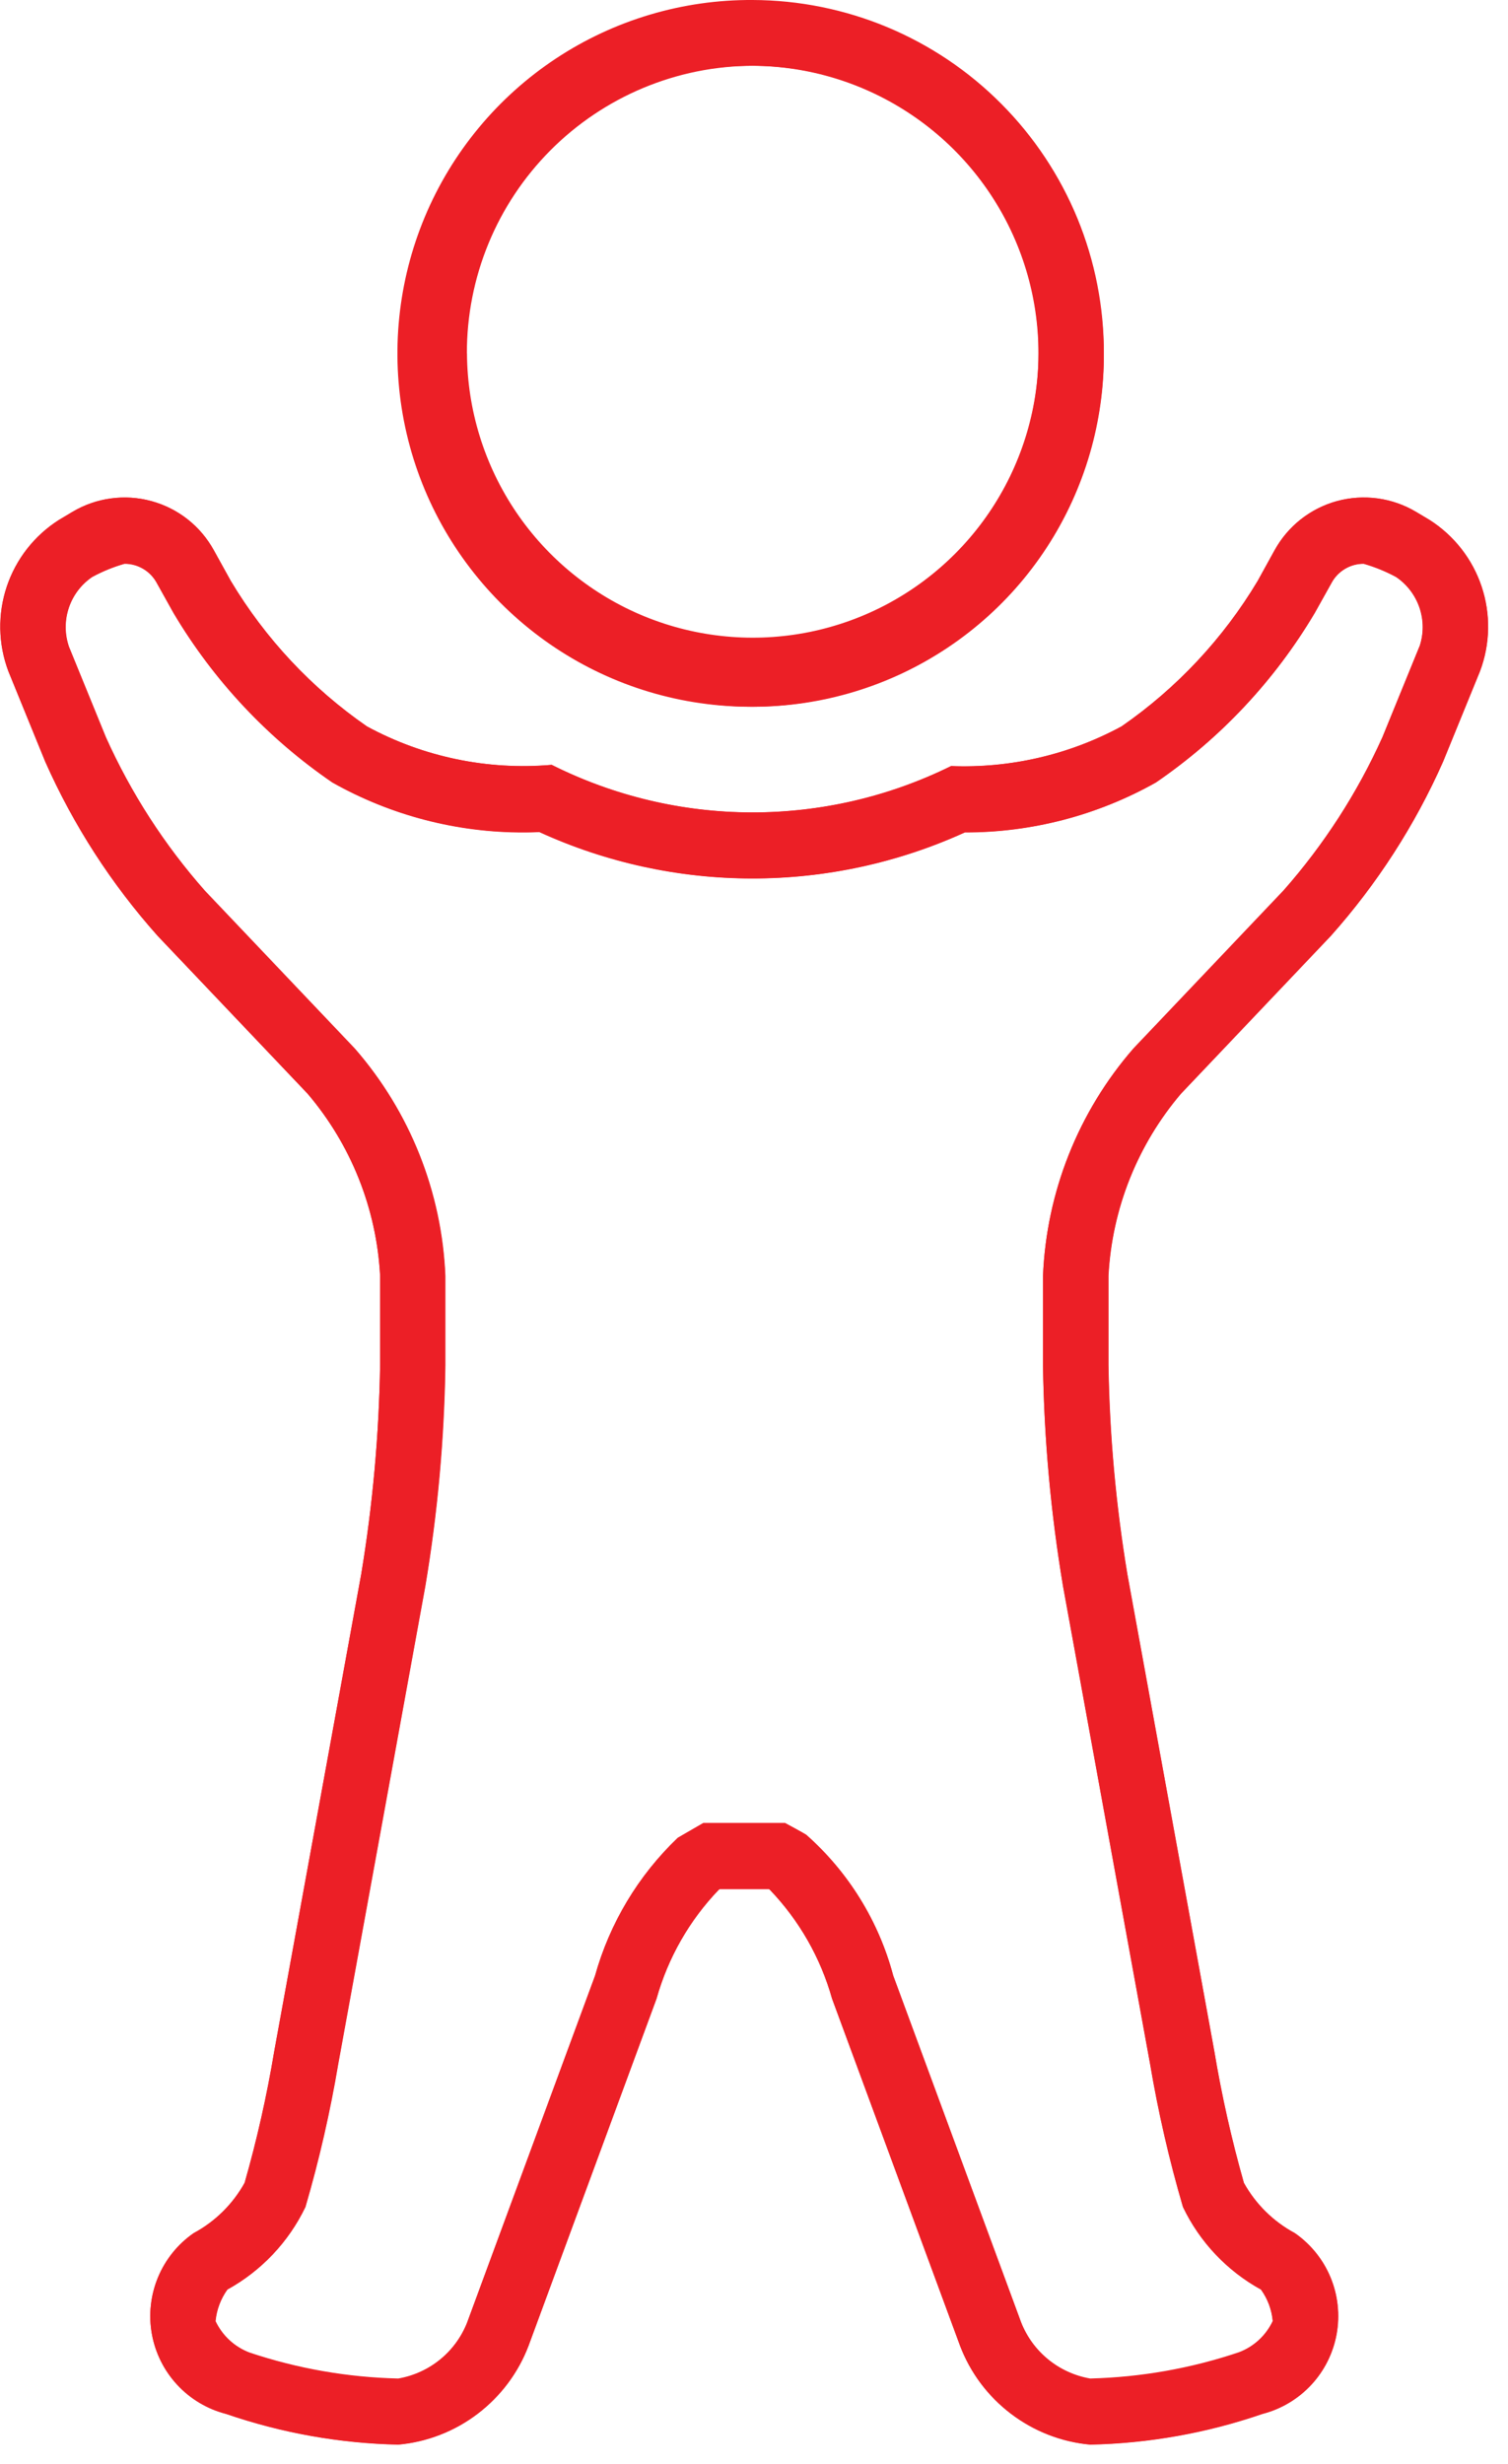 <?xml version="1.0" encoding="UTF-8"?>
<svg xmlns="http://www.w3.org/2000/svg" width="30" height="49" viewBox="0 0 30 49" fill="none">
  <path d="M28.438 10.339L28.169 10.178C27.935 10.039 27.675 9.948 27.405 9.912C27.135 9.875 26.861 9.893 26.598 9.965C26.335 10.037 26.09 10.161 25.876 10.329C25.662 10.498 25.485 10.708 25.354 10.947L25.02 11.553C24.334 12.699 23.41 13.685 22.312 14.445C21.273 15.008 20.102 15.281 18.921 15.234C17.685 15.845 16.324 16.16 14.945 16.156C13.566 16.152 12.207 15.828 10.975 15.21C9.701 15.321 8.423 15.055 7.3 14.445C6.202 13.685 5.278 12.699 4.592 11.553L4.257 10.947C4.126 10.708 3.949 10.498 3.736 10.329C3.522 10.161 3.277 10.037 3.014 9.965C2.751 9.893 2.477 9.875 2.207 9.912C1.937 9.948 1.678 10.039 1.444 10.178L1.175 10.339C0.687 10.649 0.32 11.117 0.136 11.665C-0.047 12.213 -0.036 12.807 0.167 13.348L0.902 15.148C1.463 16.411 2.217 17.579 3.137 18.61L6.119 21.748C6.984 22.764 7.491 24.035 7.562 25.367V27.143C7.54 28.54 7.414 29.933 7.185 31.31L5.456 40.792C5.309 41.675 5.113 42.548 4.867 43.408C4.632 43.832 4.28 44.179 3.853 44.408C3.537 44.627 3.291 44.933 3.143 45.288C2.996 45.643 2.953 46.033 3.021 46.411C3.089 46.79 3.264 47.141 3.526 47.423C3.787 47.705 4.125 47.906 4.497 48.001C5.601 48.381 6.758 48.587 7.925 48.612C8.498 48.56 9.044 48.347 9.502 47.999C9.96 47.651 10.312 47.182 10.516 46.644L13.062 39.744C13.29 38.932 13.714 38.189 14.298 37.58C14.303 37.58 14.308 37.57 14.314 37.566H15.3C15.306 37.566 15.312 37.578 15.317 37.58C15.9 38.189 16.325 38.932 16.553 39.744L19.099 46.644C19.303 47.182 19.655 47.651 20.113 47.999C20.571 48.347 21.117 48.56 21.69 48.612C22.857 48.587 24.013 48.381 25.117 48.001C25.489 47.905 25.826 47.704 26.087 47.423C26.349 47.141 26.524 46.79 26.592 46.412C26.66 46.033 26.618 45.643 26.471 45.288C26.324 44.933 26.078 44.628 25.762 44.408C25.335 44.179 24.983 43.832 24.747 43.408C24.503 42.548 24.306 41.675 24.159 40.792L22.43 31.31C22.201 29.933 22.075 28.54 22.053 27.143V25.367C22.124 24.035 22.631 22.764 23.496 21.748L26.477 18.61C27.395 17.579 28.146 16.412 28.705 15.15L29.44 13.35C29.645 12.81 29.657 12.215 29.474 11.667C29.292 11.118 28.926 10.649 28.438 10.339V10.339ZM28.238 12.853L27.503 14.653C27.003 15.764 26.338 16.794 25.532 17.707L22.55 20.845C21.453 22.104 20.818 23.7 20.75 25.368V27.144C20.772 28.619 20.906 30.09 21.15 31.544L22.879 41.027C23.041 41.99 23.26 42.942 23.534 43.878C23.868 44.574 24.41 45.147 25.086 45.519C25.219 45.705 25.3 45.922 25.321 46.149C25.186 46.438 24.944 46.662 24.646 46.774C23.692 47.095 22.695 47.271 21.688 47.296C21.383 47.243 21.096 47.113 20.856 46.918C20.615 46.722 20.429 46.468 20.315 46.18L17.769 39.28C17.481 38.199 16.88 37.227 16.042 36.485C15.996 36.452 15.617 36.248 15.617 36.248H13.992L13.485 36.541C12.701 37.29 12.134 38.236 11.842 39.28L9.296 46.18C9.182 46.468 8.996 46.722 8.755 46.918C8.515 47.113 8.228 47.243 7.923 47.296C6.917 47.273 5.92 47.099 4.965 46.78C4.667 46.667 4.425 46.443 4.289 46.155C4.311 45.928 4.393 45.711 4.526 45.525C5.201 45.153 5.744 44.579 6.078 43.884C6.352 42.947 6.57 41.995 6.732 41.032L8.461 31.55C8.706 30.096 8.84 28.625 8.861 27.15V25.374C8.793 23.706 8.158 22.11 7.061 20.851L4.079 17.713C3.272 16.8 2.608 15.771 2.108 14.659L1.373 12.859C1.287 12.609 1.286 12.338 1.37 12.087C1.454 11.836 1.617 11.62 1.836 11.471C2.041 11.36 2.257 11.271 2.481 11.207C2.613 11.207 2.743 11.242 2.856 11.309C2.97 11.377 3.063 11.474 3.125 11.59L3.459 12.19C4.255 13.529 5.333 14.678 6.618 15.558C7.783 16.213 9.098 16.555 10.434 16.549C10.534 16.549 10.634 16.549 10.734 16.542C12.062 17.15 13.505 17.465 14.965 17.466C16.425 17.467 17.869 17.154 19.198 16.549C20.529 16.552 21.838 16.21 22.998 15.558C24.283 14.679 25.361 13.529 26.156 12.19L26.491 11.59C26.553 11.474 26.646 11.377 26.759 11.31C26.872 11.242 27.001 11.207 27.133 11.207C27.357 11.271 27.573 11.36 27.778 11.471C27.996 11.619 28.159 11.834 28.243 12.084C28.327 12.333 28.326 12.603 28.241 12.852L28.238 12.853Z" fill="#EC1F26"></path>
  <path d="M14.974 0C13.582 -0.008 12.22 0.397 11.059 1.164C9.898 1.932 8.991 3.026 8.453 4.309C7.915 5.593 7.77 7.007 8.036 8.373C8.303 9.739 8.969 10.994 9.95 11.981C10.931 12.968 12.183 13.642 13.547 13.916C14.911 14.19 16.326 14.054 17.613 13.523C18.899 12.992 19.999 12.092 20.773 10.935C21.547 9.779 21.96 8.419 21.96 7.027C21.963 6.107 21.784 5.195 21.435 4.344C21.085 3.493 20.571 2.719 19.922 2.067C19.274 1.414 18.503 0.896 17.654 0.541C16.805 0.187 15.894 0.003 14.974 0V0ZM14.974 12.746C13.841 12.753 12.732 12.423 11.787 11.799C10.842 11.175 10.104 10.284 9.666 9.239C9.228 8.195 9.11 7.044 9.327 5.932C9.544 4.821 10.086 3.799 10.884 2.995C11.682 2.192 12.701 1.644 13.812 1.421C14.922 1.197 16.074 1.308 17.121 1.74C18.168 2.172 19.063 2.905 19.693 3.846C20.323 4.788 20.659 5.895 20.659 7.027C20.662 8.539 20.065 9.99 18.999 11.062C17.933 12.134 16.486 12.74 14.974 12.746Z" fill="#EC1F26"></path>
  <path d="M19.097 46.639L16.552 39.739C16.323 38.927 15.899 38.183 15.315 37.574C15.31 37.574 15.305 37.565 15.298 37.56H14.312C14.312 37.566 14.302 37.574 14.297 37.574C13.713 38.183 13.288 38.927 13.06 39.739L10.515 46.639C10.311 47.177 9.959 47.646 9.501 47.995C9.043 48.343 8.497 48.555 7.924 48.608C6.756 48.583 5.6 48.377 4.495 47.997C4.123 47.901 3.786 47.7 3.525 47.418C3.264 47.136 3.089 46.785 3.021 46.407C2.954 46.029 2.996 45.639 3.143 45.284C3.29 44.929 3.536 44.623 3.852 44.404C4.279 44.175 4.631 43.828 4.866 43.404C5.112 42.544 5.308 41.671 5.455 40.789L7.185 31.307C7.414 29.93 7.54 28.537 7.562 27.141V25.364C7.49 24.032 6.983 22.76 6.118 21.745L3.135 18.608C2.215 17.577 1.461 16.41 0.9 15.147L0.166 13.347C-0.038 12.806 -0.049 12.211 0.134 11.663C0.318 11.115 0.685 10.646 1.173 10.337L1.442 10.177C1.676 10.038 1.936 9.947 2.205 9.911C2.475 9.874 2.75 9.892 3.012 9.964C3.275 10.036 3.521 10.159 3.734 10.328C3.948 10.497 4.125 10.707 4.256 10.946L4.591 11.551C5.277 12.697 6.2 13.684 7.299 14.444C8.423 15.053 9.701 15.319 10.975 15.208C12.207 15.826 13.566 16.15 14.945 16.154C16.324 16.158 17.685 15.842 18.921 15.232C20.102 15.278 21.273 15.006 22.312 14.444C23.41 13.684 24.334 12.697 25.02 11.551L25.354 10.946C25.485 10.707 25.662 10.497 25.876 10.328C26.09 10.159 26.335 10.035 26.598 9.963C26.861 9.892 27.135 9.874 27.405 9.91C27.675 9.947 27.935 10.038 28.169 10.177L28.438 10.337C28.926 10.647 29.293 11.115 29.476 11.663C29.659 12.211 29.648 12.806 29.444 13.347L28.709 15.147C28.149 16.41 27.395 17.578 26.474 18.608L23.493 21.745C22.628 22.76 22.121 24.032 22.049 25.364V27.141C22.071 28.537 22.197 29.93 22.426 31.307L24.156 40.789C24.303 41.671 24.499 42.544 24.744 43.404C24.979 43.828 25.332 44.175 25.759 44.404C26.075 44.624 26.321 44.929 26.468 45.284C26.615 45.639 26.657 46.029 26.589 46.408C26.521 46.786 26.346 47.137 26.084 47.419C25.823 47.7 25.486 47.901 25.114 47.997C24.01 48.377 22.854 48.583 21.687 48.608C21.114 48.555 20.568 48.342 20.11 47.994C19.652 47.646 19.301 47.177 19.097 46.639V46.639ZM15.619 36.256C15.619 36.256 15.998 36.456 16.044 36.492C16.882 37.235 17.483 38.209 17.77 39.292L20.316 46.192C20.43 46.48 20.616 46.733 20.857 46.928C21.097 47.123 21.383 47.253 21.688 47.306C22.695 47.281 23.692 47.105 24.646 46.784C24.944 46.672 25.185 46.448 25.32 46.16C25.3 45.932 25.219 45.715 25.085 45.529C24.409 45.157 23.866 44.583 23.533 43.887C23.259 42.951 23.04 41.999 22.878 41.037L21.149 31.553C20.905 30.099 20.771 28.628 20.749 27.153V25.376C20.817 23.708 21.452 22.113 22.549 20.854L25.532 17.717C26.338 16.804 27.003 15.774 27.503 14.663L28.237 12.863C28.323 12.613 28.323 12.341 28.24 12.091C28.156 11.84 27.992 11.623 27.773 11.475C27.568 11.364 27.352 11.276 27.128 11.212C26.996 11.211 26.867 11.246 26.754 11.314C26.641 11.381 26.548 11.478 26.486 11.594L26.15 12.194C25.355 13.533 24.277 14.682 22.992 15.561C21.832 16.214 20.523 16.556 19.192 16.554C17.863 17.159 16.419 17.471 14.959 17.469C13.499 17.468 12.056 17.153 10.728 16.546C10.628 16.552 10.528 16.554 10.428 16.554C9.092 16.559 7.777 16.217 6.612 15.561C5.327 14.682 4.249 13.533 3.453 12.194L3.118 11.594C3.056 11.478 2.963 11.381 2.85 11.314C2.736 11.246 2.607 11.211 2.475 11.212C2.251 11.276 2.035 11.364 1.831 11.475C1.612 11.624 1.449 11.84 1.365 12.091C1.281 12.342 1.282 12.613 1.368 12.863L2.102 14.663C2.602 15.774 3.266 16.804 4.073 17.717L7.056 20.854C8.153 22.113 8.787 23.708 8.856 25.376V27.153C8.834 28.628 8.701 30.099 8.456 31.553L6.726 41.035C6.564 41.998 6.346 42.95 6.073 43.887C5.739 44.583 5.196 45.157 4.52 45.529C4.386 45.715 4.304 45.932 4.283 46.16C4.419 46.448 4.661 46.671 4.959 46.784C5.913 47.105 6.91 47.281 7.917 47.306C8.222 47.253 8.508 47.123 8.748 46.928C8.989 46.733 9.175 46.48 9.289 46.192L11.835 39.292C12.126 38.248 12.694 37.302 13.478 36.554L13.985 36.261L15.619 36.256ZM7.99 7.027C7.998 5.647 8.415 4.301 9.187 3.158C9.96 2.015 11.054 1.126 12.331 0.604C13.608 0.082 15.011 -0.051 16.363 0.223C17.715 0.497 18.956 1.166 19.928 2.144C20.901 3.123 21.562 4.367 21.829 5.721C22.095 7.075 21.954 8.477 21.424 9.751C20.895 11.025 20 12.114 18.852 12.879C17.704 13.645 16.356 14.054 14.976 14.054C14.056 14.052 13.145 13.868 12.296 13.514C11.447 13.159 10.675 12.641 10.027 11.988C9.378 11.336 8.864 10.562 8.514 9.71C8.165 8.859 7.986 7.947 7.989 7.027H7.99ZM9.29 7.027C9.296 8.15 9.636 9.246 10.264 10.177C10.893 11.108 11.783 11.831 12.823 12.257C13.862 12.682 15.005 12.79 16.105 12.567C17.206 12.344 18.216 11.8 19.008 11.003C19.8 10.207 20.338 9.193 20.555 8.091C20.772 6.989 20.657 5.848 20.226 4.811C19.795 3.774 19.066 2.887 18.131 2.264C17.197 1.641 16.099 1.308 14.976 1.308C13.464 1.313 12.015 1.919 10.949 2.991C9.882 4.063 9.285 5.515 9.288 7.027H9.29Z" fill="#EC1F26"></path>
</svg>
